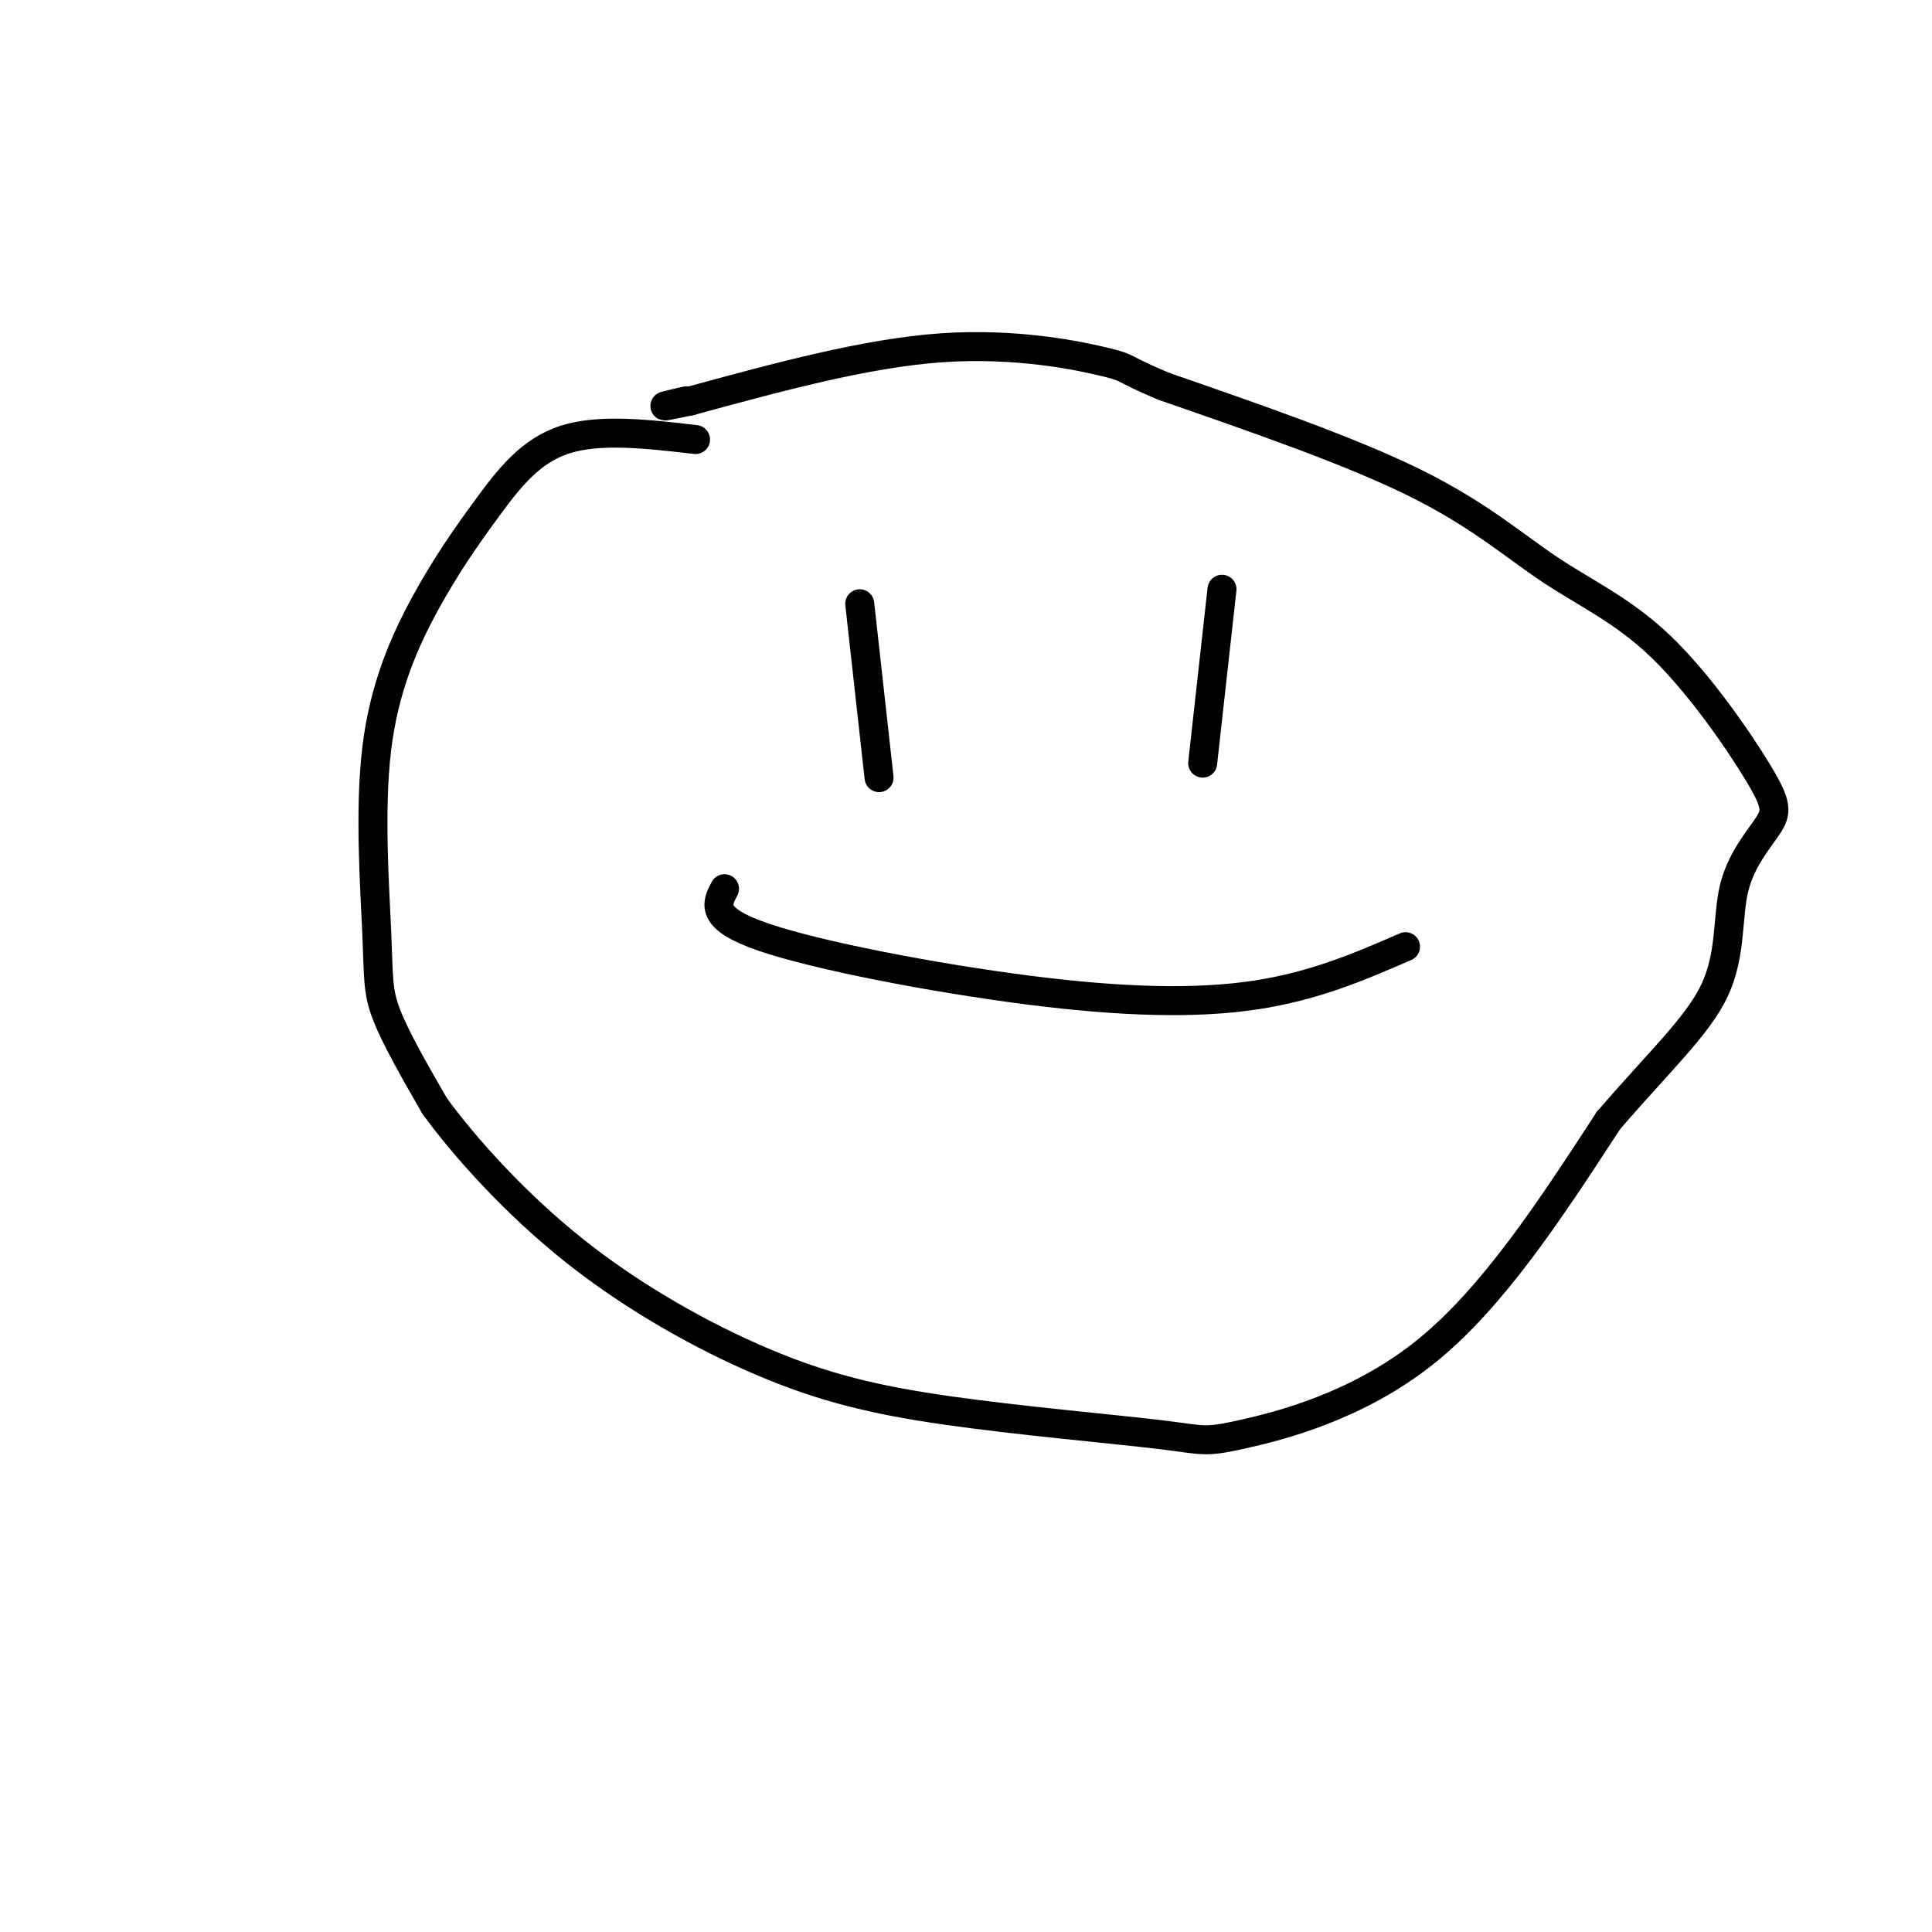 <svg viewBox='0 0 400 400' version='1.1' xmlns='http://www.w3.org/2000/svg' xmlns:xlink='http://www.w3.org/1999/xlink'><g fill='none' stroke='#000000' stroke-width='6' stroke-linecap='round' stroke-linejoin='round'><path d='M178,125c0.000,0.000 4.000,36.000 4,36'/><path d='M253,122c0.000,0.000 -4.000,36.000 -4,36'/><path d='M150,184c-1.625,3.071 -3.250,6.143 8,10c11.250,3.857 35.375,8.500 55,11c19.625,2.500 34.750,2.857 47,1c12.250,-1.857 21.625,-5.929 31,-10'/><path d='M144,91c-9.913,-1.147 -19.825,-2.295 -27,0c-7.175,2.295 -11.611,8.032 -16,14c-4.389,5.968 -8.731,12.168 -13,20c-4.269,7.832 -8.464,17.295 -10,30c-1.536,12.705 -0.414,28.651 0,38c0.414,9.349 0.118,12.100 2,17c1.882,4.900 5.941,11.950 10,19'/><path d='M90,229c6.185,8.481 16.648,20.185 29,30c12.352,9.815 26.592,17.741 39,23c12.408,5.259 22.985,7.851 38,10c15.015,2.149 34.468,3.854 44,5c9.532,1.146 9.143,1.732 17,0c7.857,-1.732 23.959,-5.780 38,-17c14.041,-11.220 26.020,-29.610 38,-48'/><path d='M333,232c10.724,-12.457 18.533,-19.598 22,-27c3.467,-7.402 2.591,-15.065 4,-21c1.409,-5.935 5.101,-10.142 7,-13c1.899,-2.858 2.003,-4.365 -2,-11c-4.003,-6.635 -12.114,-18.397 -20,-26c-7.886,-7.603 -15.546,-11.047 -23,-16c-7.454,-4.953 -14.701,-11.415 -28,-18c-13.299,-6.585 -32.649,-13.292 -52,-20'/><path d='M241,80c-9.357,-3.917 -6.750,-3.708 -12,-5c-5.250,-1.292 -18.357,-4.083 -34,-3c-15.643,1.083 -33.821,6.042 -52,11'/><path d='M143,83c-8.833,1.833 -4.917,0.917 -1,0'/></g>
</svg>
